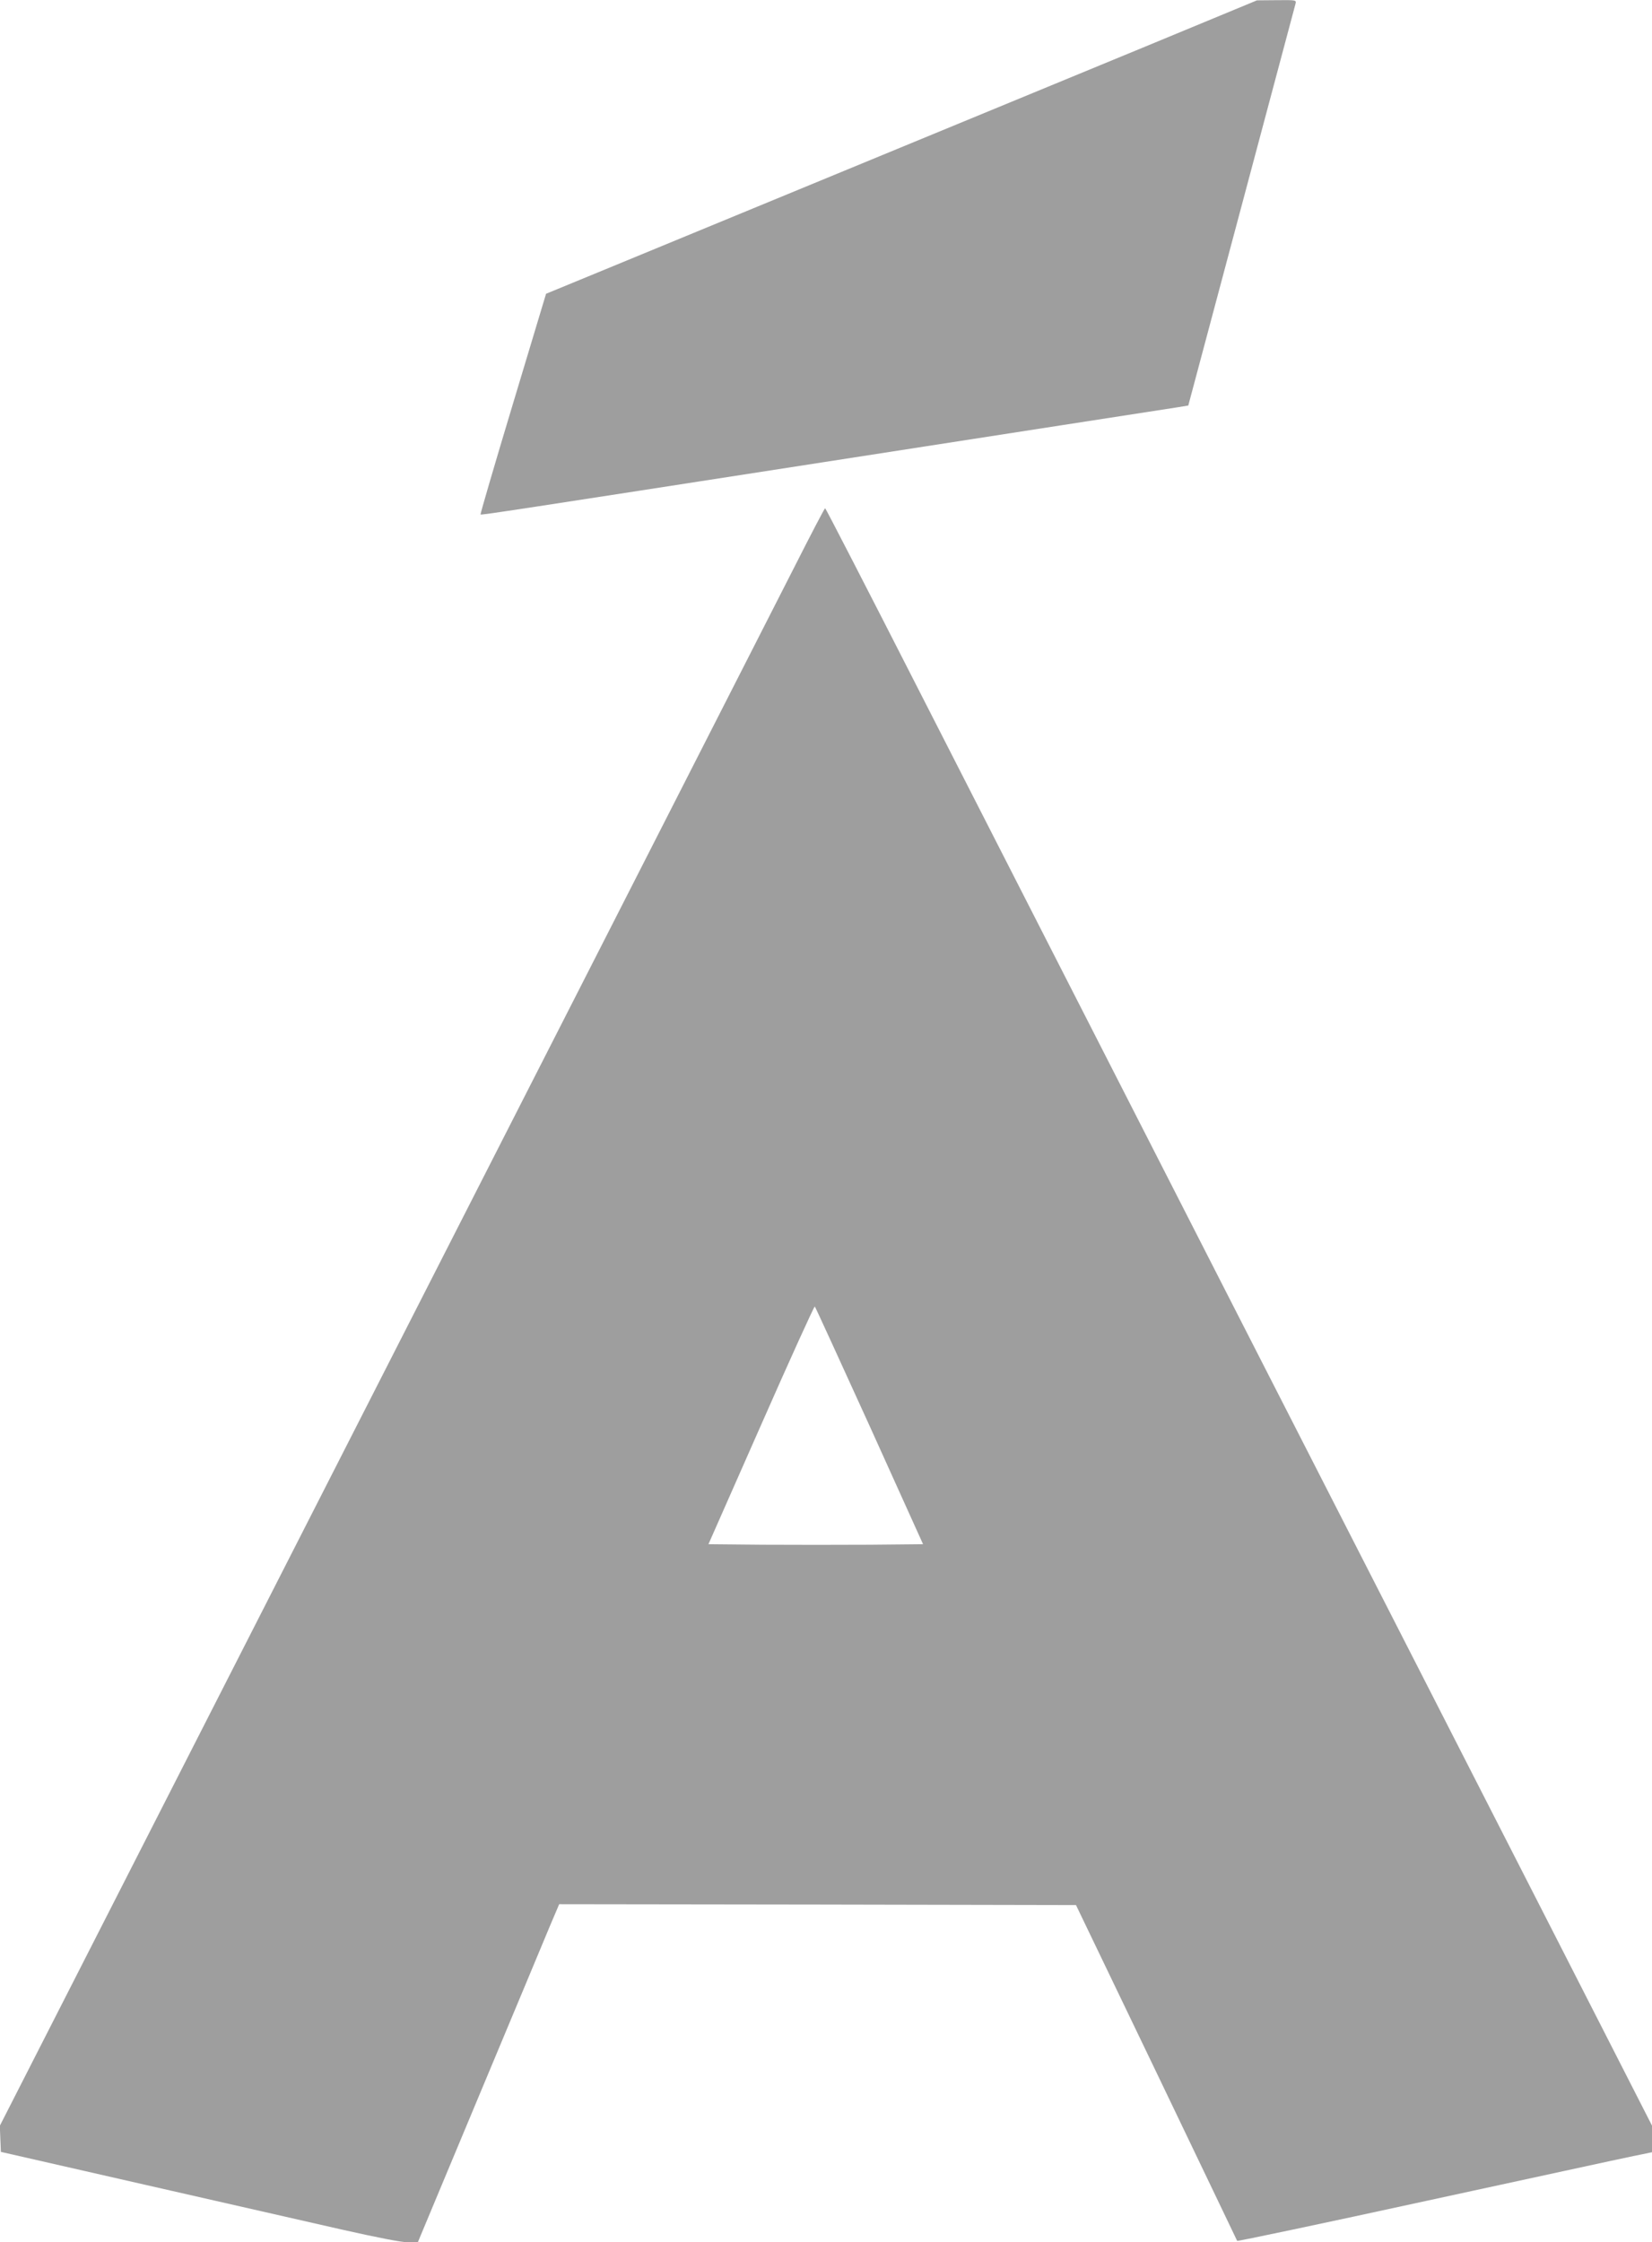 <?xml version="1.0" standalone="no"?>
<!DOCTYPE svg PUBLIC "-//W3C//DTD SVG 20010904//EN"
 "http://www.w3.org/TR/2001/REC-SVG-20010904/DTD/svg10.dtd">
<svg version="1.0" xmlns="http://www.w3.org/2000/svg"
 width="943pt" height="1280pt" viewBox="0 0 943 1280"
 preserveAspectRatio="xMidYMid meet">
<g transform="translate(0,1280) scale(0.1,-0.1)"
fill="#9e9e9e" stroke="none">
<path d="M6540 12535 c-553 -228 -1862 -768 -3054 -1260 l-369 -152 -189 -628
c-104 -345 -187 -629 -185 -632 5 -4 200 26 1947 297 426 66 1038 161 1360
211 322 50 618 96 659 102 l74 12 303 1135 c167 624 305 1145 309 1158 5 22 5
22 -107 21 l-113 -1 -635 -263z"/>
<path d="M4539 9572 c-154 -302 -1601 -3143 -3686 -7232 l-854 -1675 3 -75 3
-74 820 -187 c451 -103 961 -219 1133 -258 196 -44 333 -71 370 -71 l57 0 350
838 c192 460 374 894 403 965 l54 127 1475 -2 1475 -3 459 -955 c252 -525 459
-958 461 -962 2 -3 487 99 1078 228 591 128 1123 244 1183 256 l107 22 0 76 0
76 -546 1070 c-301 588 -1123 2199 -1829 3579 -705 1381 -1520 2977 -1811
3547 -291 571 -531 1037 -534 1037 -3 0 -80 -147 -171 -327z m425 -4912 l305
-675 -304 -3 c-167 -1 -442 -1 -612 0 l-309 3 301 682 c165 375 303 678 306
675 4 -4 144 -311 313 -682z"/>
</g>
</svg>
